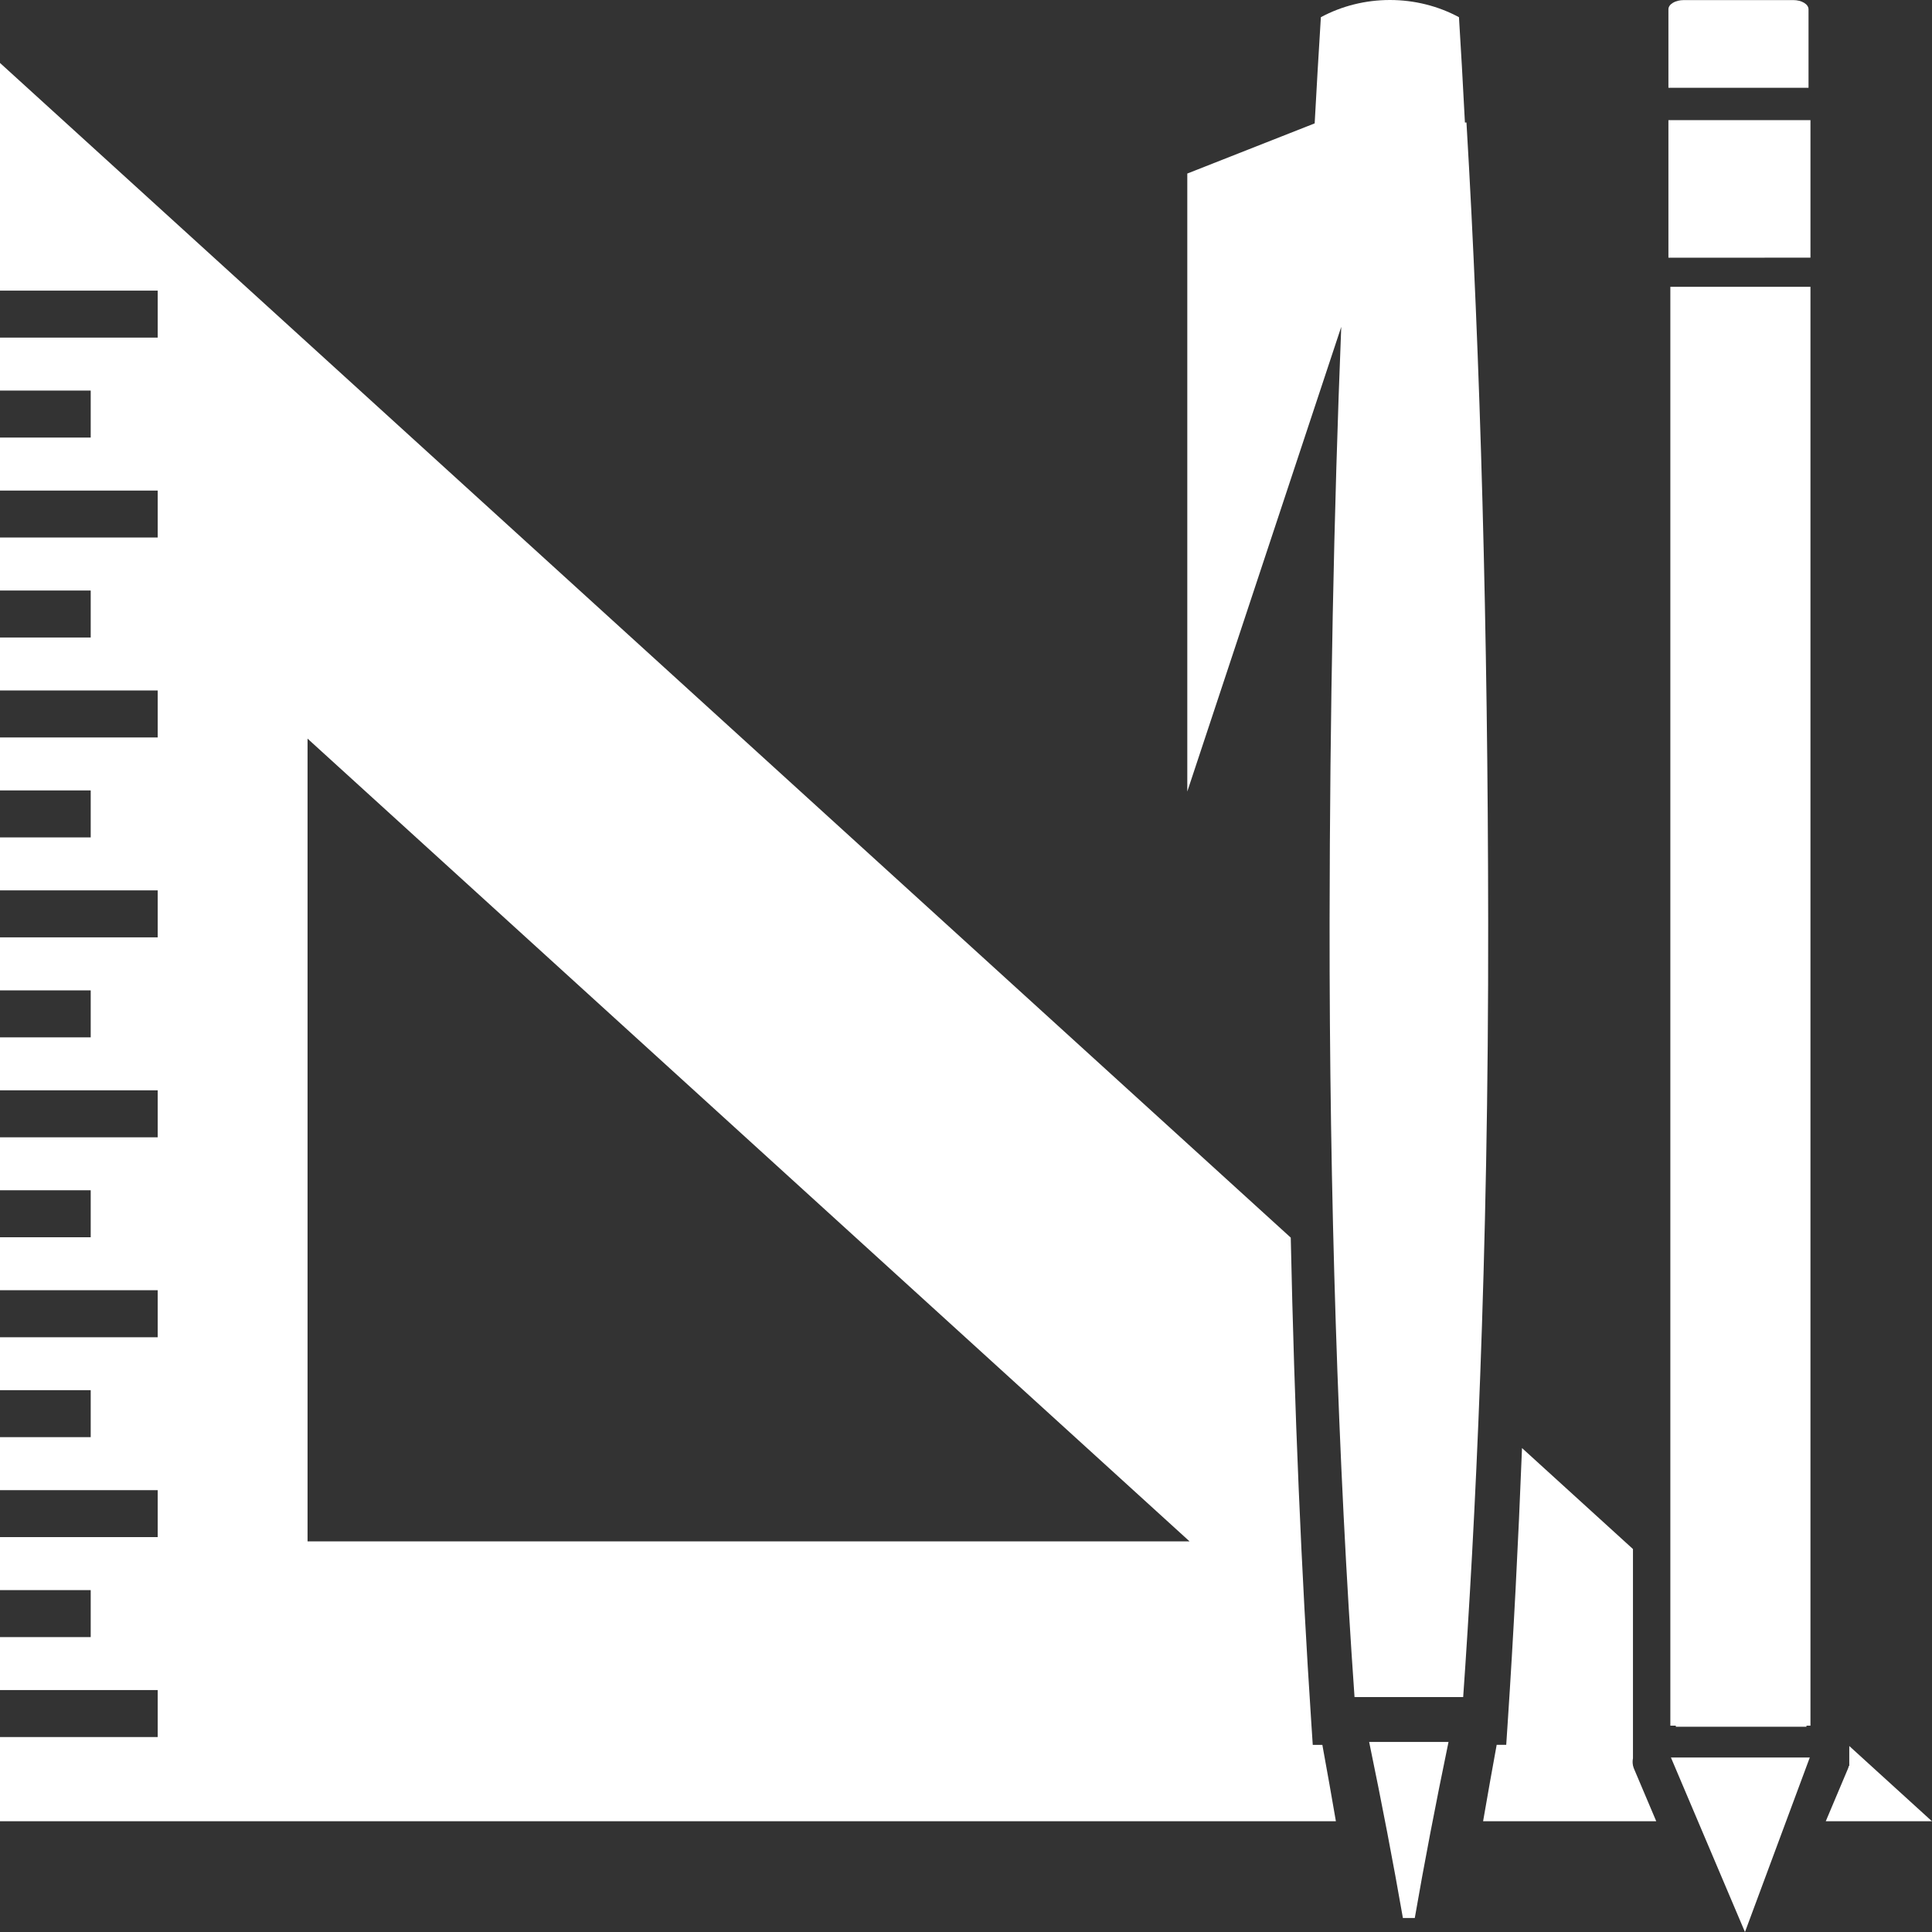 <svg width="100" height="100" viewBox="0 0 100 100" fill="none" xmlns="http://www.w3.org/2000/svg">
<rect x="0" y="0" width="100" height="100" fill="#333333" stroke="none"/>
<path d="M73.229 99.276H72.614C72.12 96.441 71.533 93.375 70.867 90.163H74.975C74.297 93.432 73.709 96.498 73.229 99.276ZM100 94.266H94.502L95.646 91.556C95.668 91.506 95.685 91.454 95.697 91.401H95.718V91.264C95.721 91.218 95.721 91.171 95.718 91.125V90.373L99.995 94.266H100ZM92.119 94.266H88.108L87.103 91.892C89.088 91.52 91.135 91.52 93.119 91.892L92.117 94.264L92.119 94.266ZM85.721 94.266H76.765C77.015 92.822 77.251 91.491 77.468 90.312H77.962L78.038 89.17C78.337 84.675 78.585 79.892 78.779 74.951L84.522 80.178V91.009C84.498 91.129 84.498 91.253 84.522 91.374V91.398H84.528C84.539 91.451 84.556 91.502 84.577 91.553L85.724 94.26L85.721 94.266ZM69.145 94.266H0V89.91H8.163V87.478H0V84.737H4.695V82.305H0V79.561H8.163V77.13H0V74.387H4.695V71.956H0V69.216H8.163V66.782H0V64.04H4.695V61.608H0V58.867H8.163V56.435H0V53.693H4.695V51.261H0V48.518H8.163V46.086H0V43.343H4.695V40.912H0V38.17H8.163V35.738H0V32.997H4.695V30.566H0V27.82H8.163V25.391H0V22.648H4.695V20.216H0V17.474H8.163V15.043H0V3.258L66.809 64.059C67 72.951 67.358 81.399 67.873 89.174L67.948 90.315H68.445C68.709 91.762 68.944 93.089 69.146 94.268L69.145 94.266ZM15.919 38.232V79.78H61.57L15.919 38.232ZM93.502 89.377H86.74V82.198L93.502 88.352V89.374V89.377ZM75.73 87.839H70.11C69.253 75.682 68.807 61.799 68.819 47.693C68.835 36.828 69.038 26.474 69.423 16.918L61.454 40.969V8.983L68.047 6.386C68.146 4.558 68.251 2.759 68.368 0.89C69.45 0.307 70.684 0 71.942 0C73.2 0 74.434 0.307 75.516 0.89C75.618 2.518 75.719 4.301 75.824 6.34H75.904C76.626 18.479 77.015 32.777 77.028 47.69C77.053 65.334 76.338 79.261 75.734 87.837L75.73 87.839Z" fill="white"/>
<path d="M90.318 100L86.487 90.969H93.674L90.32 100H90.318ZM86.457 89.32V14.845H93.709V89.32H86.457ZM86.357 13.338V6.219H93.709V13.337L86.357 13.338ZM86.357 4.543V0.484C86.357 0.216 86.714 0.004 87.16 0.004H92.814C93.255 0.004 93.609 0.216 93.609 0.484V4.543H86.357Z" fill="white"/>
</svg>
